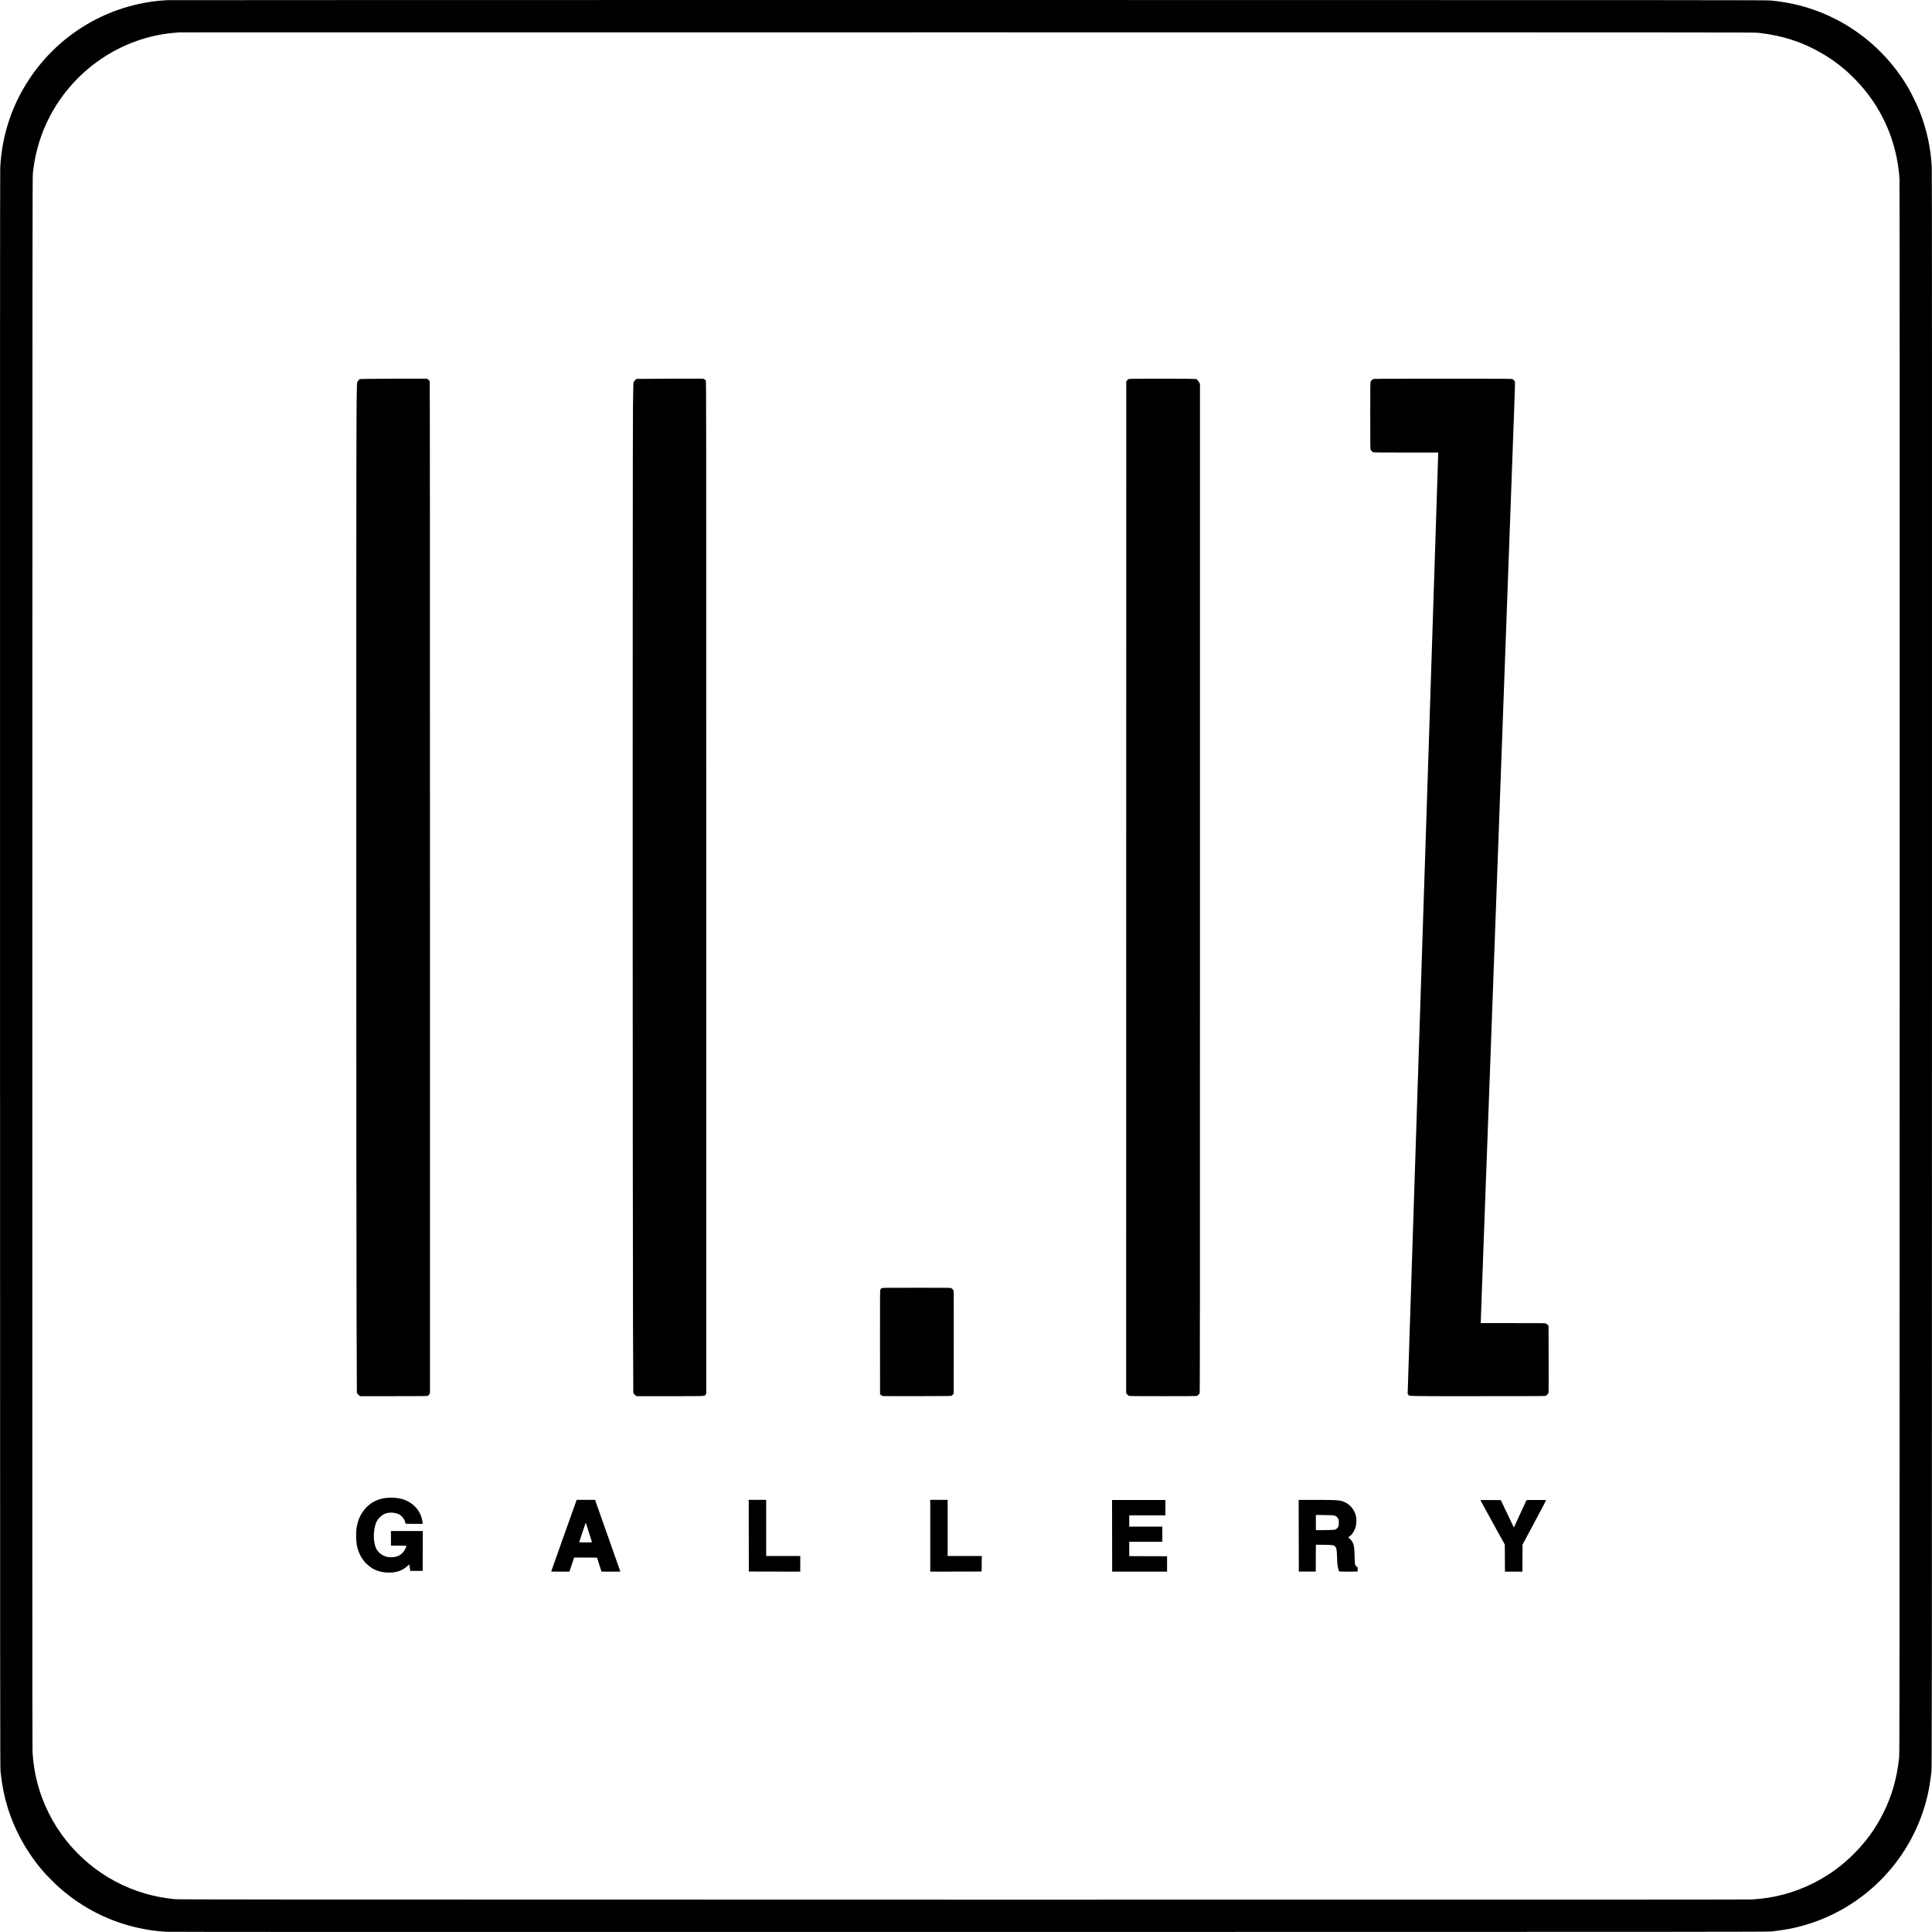 <svg width="67" height="67" viewBox="0 0 67 67" fill="none" xmlns="http://www.w3.org/2000/svg">
<path d="M5.79 0.006C3.755 0.117 1.92 1.224 0.867 2.978C0.351 3.836 0.058 4.805 0.008 5.821C0.001 5.956 -0.001 14.086 0.001 33.654C0.003 59.811 0.004 61.304 0.019 61.434C0.058 61.774 0.088 61.964 0.145 62.227C0.365 63.215 0.844 64.151 1.526 64.929C1.636 65.054 1.907 65.326 2.039 65.444C3.077 66.37 4.368 66.908 5.757 66.992C5.872 66.999 13.637 67.001 33.606 66.999C59.809 66.997 61.304 66.996 61.434 66.981C61.867 66.933 62.165 66.878 62.497 66.787C64.581 66.216 66.216 64.581 66.787 62.497C66.878 62.164 66.932 61.867 66.981 61.434C66.996 61.304 66.997 59.81 66.999 33.632C67.001 13.73 66.999 5.919 66.992 5.794C66.954 5.109 66.815 4.475 66.564 3.843C66.483 3.639 66.281 3.224 66.174 3.042C65.691 2.22 65.036 1.528 64.244 1.005C63.544 0.542 62.745 0.226 61.923 0.086C61.748 0.056 61.622 0.039 61.408 0.017C61.269 0.003 59.697 0.002 33.589 4.37187e-05C18.369 4.37187e-05 5.86 0.002 5.79 0.006ZM60.985 1.137C61.851 1.239 62.559 1.474 63.248 1.889C63.654 2.133 63.992 2.401 64.338 2.755C65.249 3.686 65.785 4.887 65.872 6.194C65.879 6.3 65.881 13.926 65.879 33.579C65.876 59.283 65.875 60.825 65.86 60.955C65.779 61.689 65.612 62.27 65.311 62.875C65.045 63.407 64.717 63.863 64.29 64.29C63.863 64.717 63.408 65.045 62.875 65.311C62.204 65.645 61.513 65.828 60.754 65.872C60.632 65.879 53.068 65.88 33.385 65.879C7.622 65.876 6.176 65.875 6.046 65.861C5.643 65.815 5.361 65.761 5.035 65.667C3.59 65.25 2.368 64.232 1.692 62.881C1.36 62.219 1.171 61.508 1.128 60.763C1.121 60.642 1.12 52.998 1.121 33.361C1.125 7.884 1.125 6.12 1.14 6.003C1.178 5.684 1.216 5.467 1.28 5.214C1.783 3.208 3.416 1.642 5.446 1.224C5.693 1.174 5.871 1.15 6.21 1.123C6.23 1.121 18.532 1.121 33.549 1.121C59.533 1.121 60.858 1.122 60.985 1.137Z" fill="black"/>
<path d="M13.622 13.133C12.764 13.137 12.493 13.14 12.479 13.148C12.453 13.162 12.408 13.215 12.39 13.249C12.357 13.313 12.355 14.471 12.355 29.108C12.355 37.831 12.36 44.107 12.366 45.713L12.376 48.294L12.399 48.334C12.413 48.358 12.437 48.383 12.46 48.396L12.499 48.418H13.658C14.781 48.418 14.819 48.417 14.845 48.401C14.861 48.392 14.882 48.367 14.893 48.345L14.911 48.306V30.784C14.911 19.414 14.909 13.251 14.902 13.232C14.887 13.177 14.838 13.138 14.778 13.132C14.761 13.13 14.24 13.13 13.622 13.133Z" fill="black"/>
<path d="M23.203 13.133C22.582 13.135 22.073 13.138 22.072 13.14C22.07 13.141 22.053 13.157 22.033 13.175C22.013 13.193 21.99 13.223 21.98 13.242C21.962 13.276 21.961 13.305 21.951 14.145C21.937 15.308 21.938 42.26 21.952 45.819L21.962 48.292L21.98 48.329C21.992 48.352 22.014 48.376 22.04 48.392L22.082 48.418H23.24C24.526 48.418 24.432 48.423 24.472 48.358L24.492 48.325V30.776C24.492 13.518 24.492 13.225 24.476 13.198C24.455 13.165 24.407 13.136 24.364 13.132C24.346 13.13 23.825 13.13 23.203 13.133Z" fill="black"/>
<path d="M39.134 13.148C39.118 13.156 39.094 13.178 39.081 13.199L39.058 13.234L39.056 30.772L39.054 48.31L39.082 48.348C39.098 48.368 39.125 48.393 39.142 48.401C39.172 48.417 39.221 48.418 40.332 48.418C41.17 48.418 41.496 48.416 41.51 48.408C41.539 48.393 41.588 48.346 41.602 48.319C41.613 48.298 41.614 45.865 41.614 30.804V13.315L41.591 13.269C41.566 13.217 41.508 13.154 41.476 13.142C41.462 13.137 41.02 13.133 40.309 13.133C39.263 13.133 39.162 13.135 39.134 13.148Z" fill="black"/>
<path d="M47.621 13.147C47.581 13.167 47.553 13.196 47.535 13.235C47.519 13.269 47.519 13.321 47.519 14.415C47.519 15.2 47.521 15.568 47.528 15.584C47.539 15.615 47.586 15.665 47.618 15.682C47.639 15.692 47.814 15.694 48.759 15.694H49.875V15.735C49.875 15.759 49.867 16.019 49.857 16.312C49.847 16.605 49.743 19.813 49.626 23.439C49.419 29.839 49.385 30.892 49.319 32.878C49.302 33.397 49.246 35.116 49.195 36.698C49.108 39.356 49.068 40.586 48.883 46.273L48.816 48.331L48.835 48.361C48.874 48.423 48.661 48.418 51.244 48.418C53.259 48.418 53.587 48.416 53.609 48.406C53.646 48.386 53.697 48.325 53.703 48.292C53.705 48.276 53.707 47.75 53.705 47.123L53.703 45.984L53.678 45.952C53.664 45.933 53.637 45.911 53.618 45.901C53.584 45.884 53.564 45.884 52.467 45.884H51.351V45.853C51.351 45.837 51.373 45.225 51.4 44.495C51.427 43.765 51.476 42.405 51.511 41.473C51.545 40.541 51.655 37.548 51.756 34.822C51.855 32.095 51.951 29.478 51.969 29.006C51.986 28.534 52.09 25.683 52.2 22.67C52.311 19.657 52.418 16.699 52.44 16.099C52.462 15.496 52.494 14.614 52.512 14.134C52.529 13.656 52.542 13.254 52.539 13.244C52.531 13.213 52.492 13.17 52.453 13.151C52.419 13.133 52.383 13.133 50.033 13.133C47.889 13.133 47.645 13.135 47.621 13.147Z" fill="black"/>
<path d="M30.573 44.675C30.558 44.683 30.539 44.706 30.531 44.723C30.517 44.752 30.517 44.885 30.518 46.551L30.52 48.347L30.547 48.375C30.562 48.39 30.587 48.406 30.605 48.411C30.626 48.417 31.029 48.419 31.812 48.417C32.983 48.415 32.987 48.415 33.011 48.396C33.024 48.386 33.044 48.367 33.054 48.354L33.072 48.33L33.075 46.558C33.076 45.583 33.075 44.778 33.072 44.767C33.066 44.741 33.018 44.687 32.987 44.67C32.966 44.659 32.795 44.658 31.781 44.658C30.642 44.658 30.6 44.659 30.573 44.675Z" fill="black"/>
<path d="M13.452 51.941C13.08 51.962 12.772 52.138 12.567 52.445C12.453 52.618 12.386 52.811 12.357 53.054C12.342 53.186 12.351 53.467 12.375 53.587C12.442 53.919 12.602 54.175 12.857 54.352C13.036 54.476 13.239 54.536 13.489 54.536C13.758 54.536 13.957 54.466 14.12 54.315C14.158 54.279 14.19 54.251 14.19 54.253C14.19 54.254 14.2 54.306 14.21 54.367L14.23 54.478H14.657L14.66 53.786L14.661 53.095H13.558V53.602H13.825C14.058 53.602 14.092 53.604 14.092 53.616C14.092 53.643 14.047 53.738 14.007 53.794C13.906 53.937 13.761 54.004 13.563 54.004C13.452 54.003 13.388 53.99 13.303 53.948C13.175 53.886 13.082 53.791 13.033 53.673C12.931 53.43 12.945 53.005 13.061 52.766C13.091 52.707 13.115 52.675 13.171 52.618C13.255 52.533 13.332 52.49 13.443 52.468C13.574 52.44 13.747 52.464 13.857 52.527C13.943 52.576 14.022 52.678 14.047 52.775C14.053 52.798 14.059 52.822 14.062 52.83C14.066 52.846 14.089 52.846 14.364 52.846H14.662L14.658 52.817C14.655 52.802 14.649 52.763 14.643 52.731C14.596 52.44 14.392 52.179 14.109 52.047C13.925 51.961 13.71 51.926 13.452 51.941Z" fill="black"/>
<path d="M19.985 52.05C19.978 52.072 19.78 52.628 19.544 53.287C19.308 53.946 19.116 54.489 19.116 54.494C19.116 54.501 19.225 54.503 19.431 54.503H19.746L19.828 54.259L19.91 54.014H20.309C20.604 54.014 20.708 54.017 20.708 54.024C20.708 54.03 20.742 54.14 20.784 54.268L20.86 54.503H21.51L21.507 54.483C21.504 54.472 21.313 53.928 21.082 53.276C20.851 52.623 20.656 52.072 20.649 52.05L20.635 52.013H19.998L19.985 52.05ZM20.423 53.144C20.482 53.327 20.53 53.481 20.53 53.483C20.53 53.487 20.431 53.489 20.308 53.489C20.187 53.489 20.086 53.487 20.086 53.483C20.086 53.471 20.312 52.795 20.314 52.802C20.315 52.806 20.365 52.959 20.423 53.144Z" fill="black"/>
<path d="M25.967 53.256L25.969 54.499L26.861 54.501L27.752 54.503V53.961H26.57V52.013H25.965L25.967 53.256Z" fill="black"/>
<path d="M32.26 53.258V54.503L33.152 54.501L34.042 54.499L34.045 54.23L34.047 53.961H32.864V52.013H32.26V53.258Z" fill="black"/>
<path d="M38.567 53.26L38.569 54.503H40.473V53.97L39.817 53.967L39.161 53.965V53.467H40.308V52.942H39.161V52.551H40.415V52.018H38.565L38.567 53.26Z" fill="black"/>
<path d="M45.039 53.257L45.042 54.5H45.629L45.631 54.035L45.633 53.569L45.911 53.572C46.225 53.577 46.259 53.582 46.307 53.637C46.348 53.683 46.36 53.758 46.367 53.984C46.37 54.092 46.376 54.213 46.381 54.252C46.39 54.33 46.427 54.484 46.44 54.496C46.444 54.501 46.589 54.504 46.763 54.503L47.078 54.5L47.081 54.431L47.083 54.36L47.043 54.326C47.018 54.304 46.999 54.277 46.992 54.257C46.987 54.238 46.979 54.105 46.976 53.953C46.967 53.651 46.959 53.597 46.909 53.495C46.878 53.431 46.846 53.391 46.787 53.343L46.752 53.315L46.792 53.288C46.894 53.217 46.984 53.074 47.02 52.921C47.042 52.829 47.044 52.676 47.025 52.584C46.971 52.328 46.768 52.113 46.52 52.051C46.404 52.021 46.24 52.015 45.627 52.015H45.037L45.039 53.257ZM46.286 52.56C46.34 52.578 46.386 52.618 46.41 52.673C46.426 52.705 46.429 52.73 46.429 52.806C46.429 52.915 46.418 52.951 46.375 52.995C46.314 53.056 46.297 53.059 45.947 53.062L45.633 53.065V52.538L45.938 52.541C46.189 52.544 46.25 52.548 46.286 52.56Z" fill="black"/>
<path d="M51.344 52.034C51.346 52.042 51.536 52.39 51.767 52.807L52.186 53.565L52.188 54.034L52.191 54.503H52.796L52.798 54.036L52.8 53.566L53.212 52.797C53.439 52.373 53.623 52.025 53.62 52.023C53.617 52.02 53.464 52.018 53.28 52.018C53.022 52.018 52.942 52.02 52.936 52.028C52.932 52.035 52.832 52.251 52.714 52.508C52.598 52.766 52.501 52.975 52.5 52.974C52.5 52.974 52.397 52.759 52.273 52.498L52.046 52.023L51.693 52.02C51.356 52.018 51.34 52.018 51.344 52.034Z" fill="black"/>
</svg>
